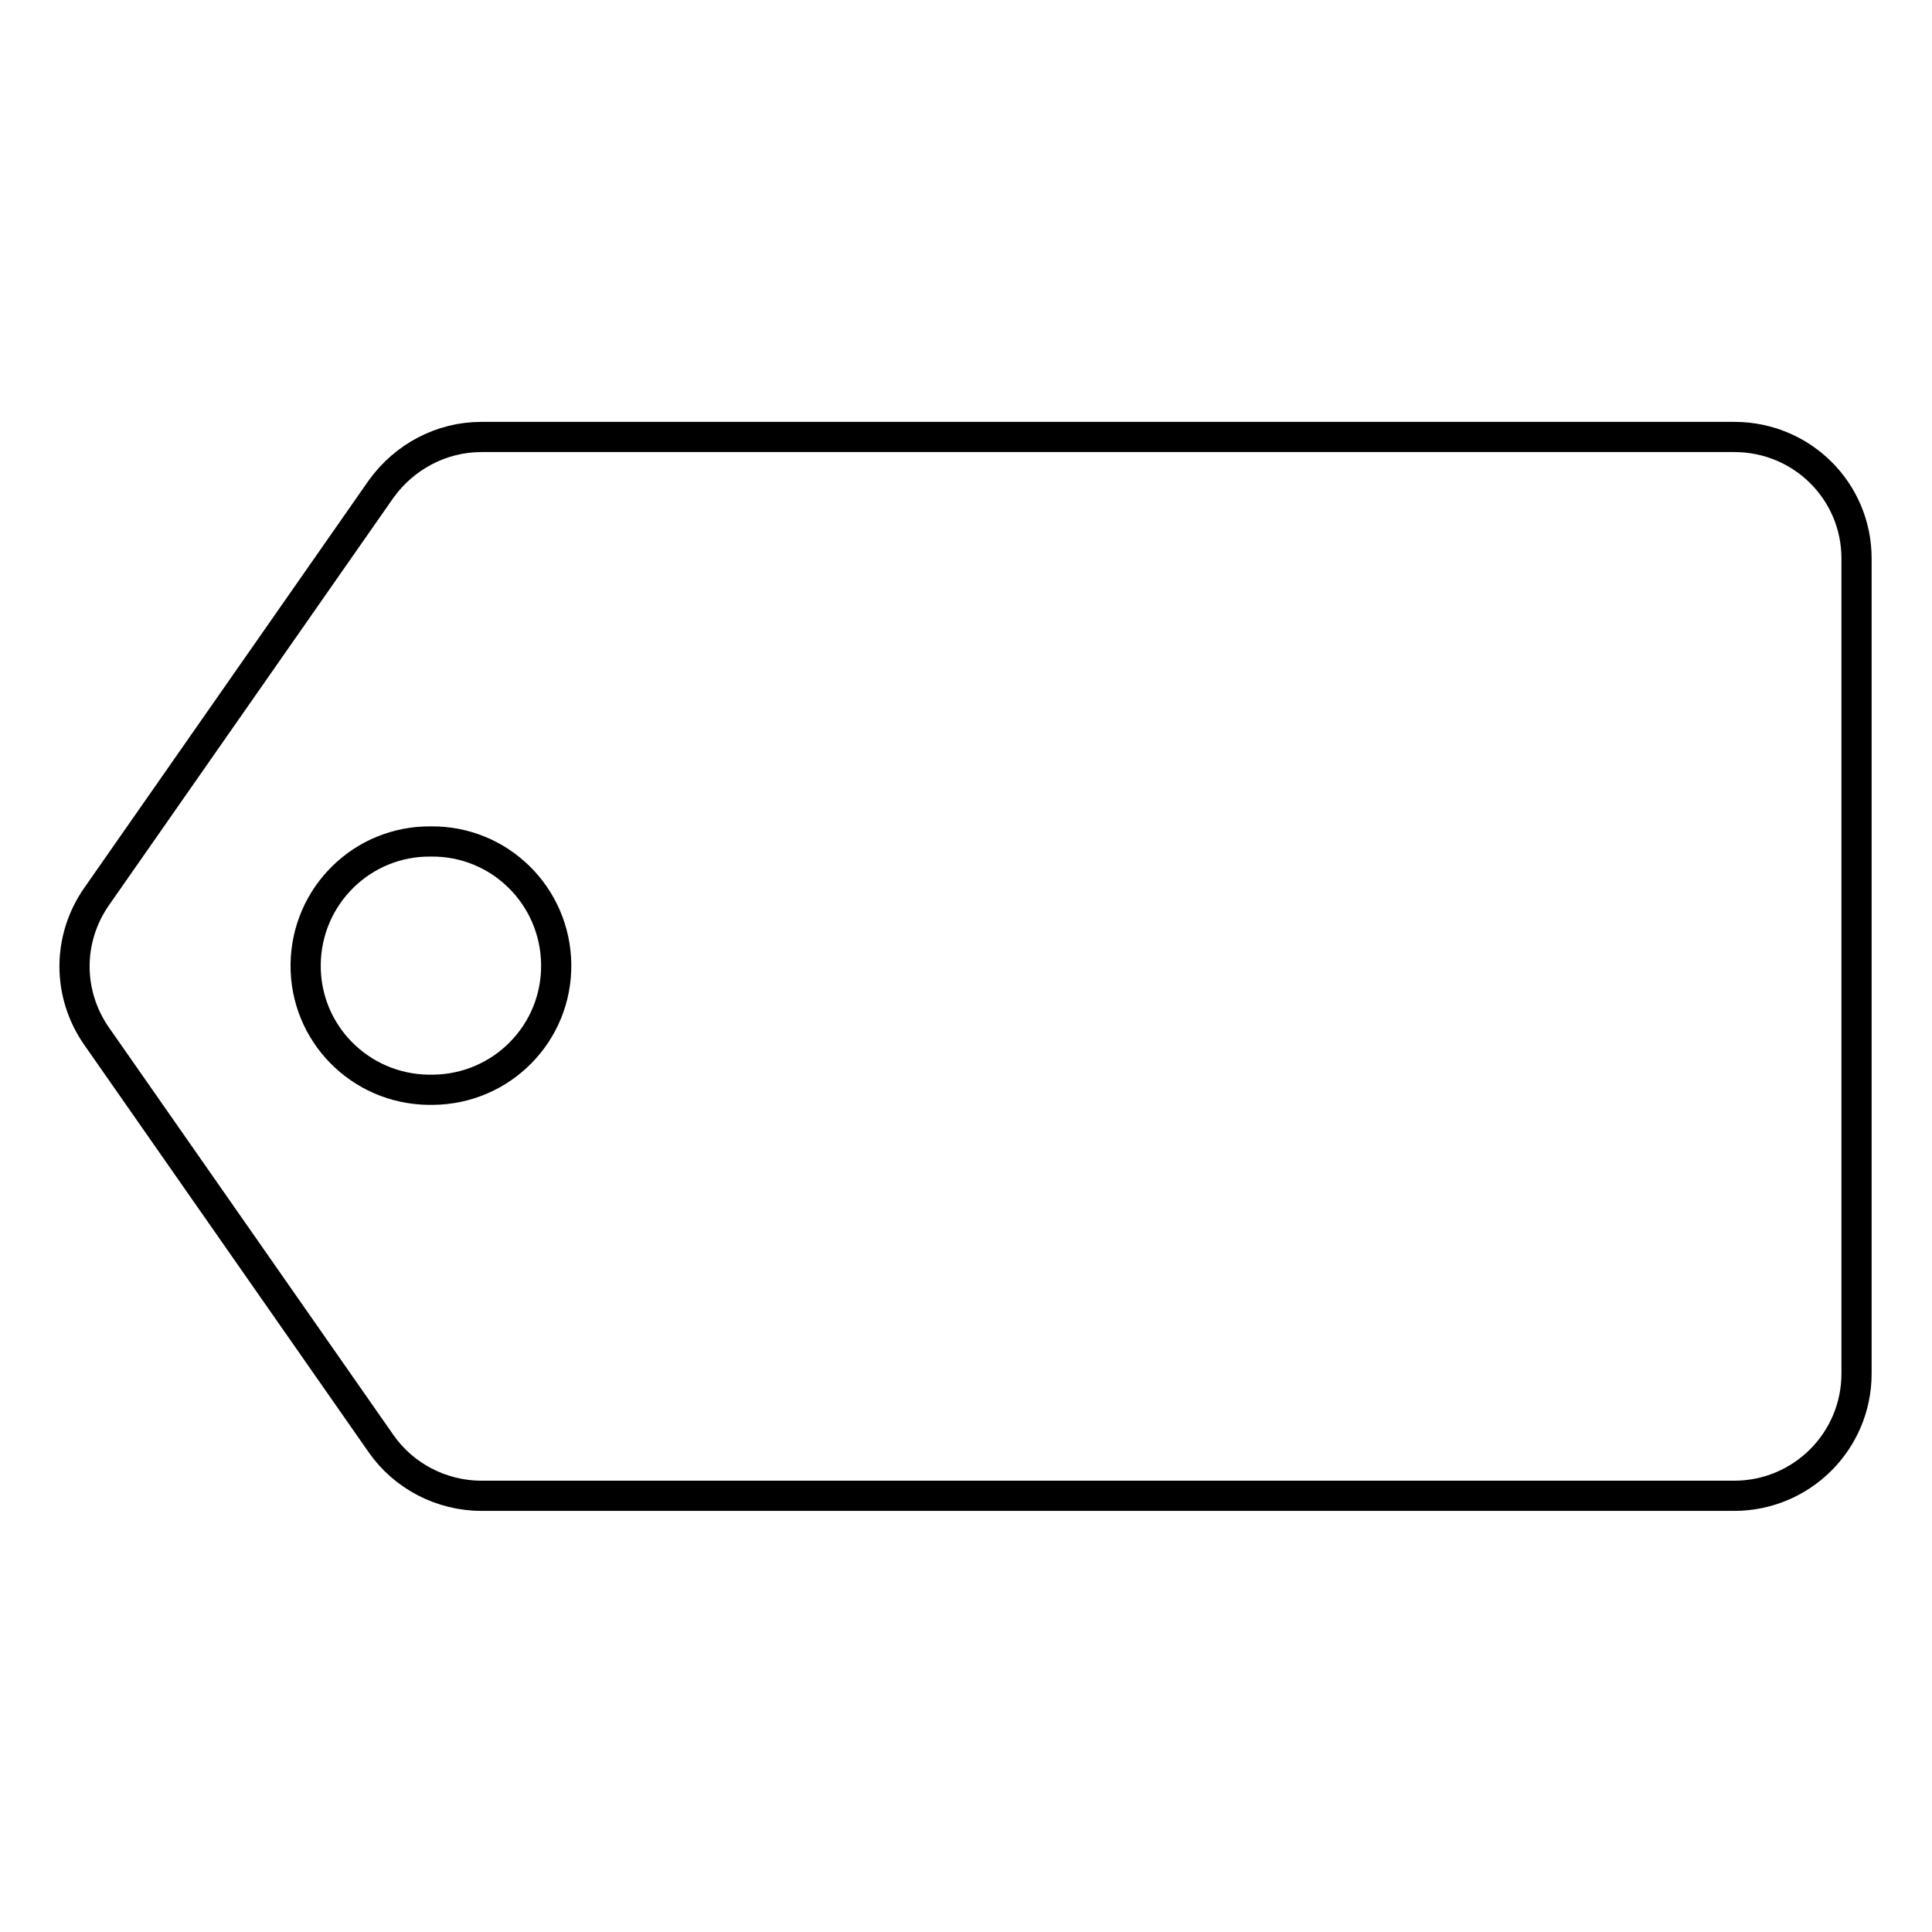 <?xml version="1.0" encoding="utf-8"?>
<!-- Svg Vector Icons : http://www.onlinewebfonts.com/icon -->
<!DOCTYPE svg PUBLIC "-//W3C//DTD SVG 1.1//EN" "http://www.w3.org/Graphics/SVG/1.1/DTD/svg11.dtd">
<svg version="1.1" xmlns="http://www.w3.org/2000/svg" xmlns:xlink="http://www.w3.org/1999/xlink" x="0px" y="0px" viewBox="0 0 256 256" enable-background="new 0 0 256 256" xml:space="preserve">
<g> <path stroke-width="4" fill-opacity="0" stroke="#000000"  d="M229.8,57.9h-166c-5.3,0-10.2,2.6-13.3,6.9l-37.7,54c-3.9,5.6-3.9,12.9,0,18.5l37.7,54 c3,4.3,8,6.9,13.3,6.9h166c8.9,0,16.2-7.2,16.2-16.2l0,0V74C246,65.1,238.8,57.9,229.8,57.9z M56.8,144.4 c-9.1-0.1-16.4-7.5-16.3-16.6c0.1-9.1,7.5-16.4,16.6-16.3c9.1-0.1,16.5,7.2,16.6,16.3c0.1,9.1-7.2,16.5-16.3,16.6 C57.2,144.4,57,144.4,56.8,144.4z"/></g>
</svg>